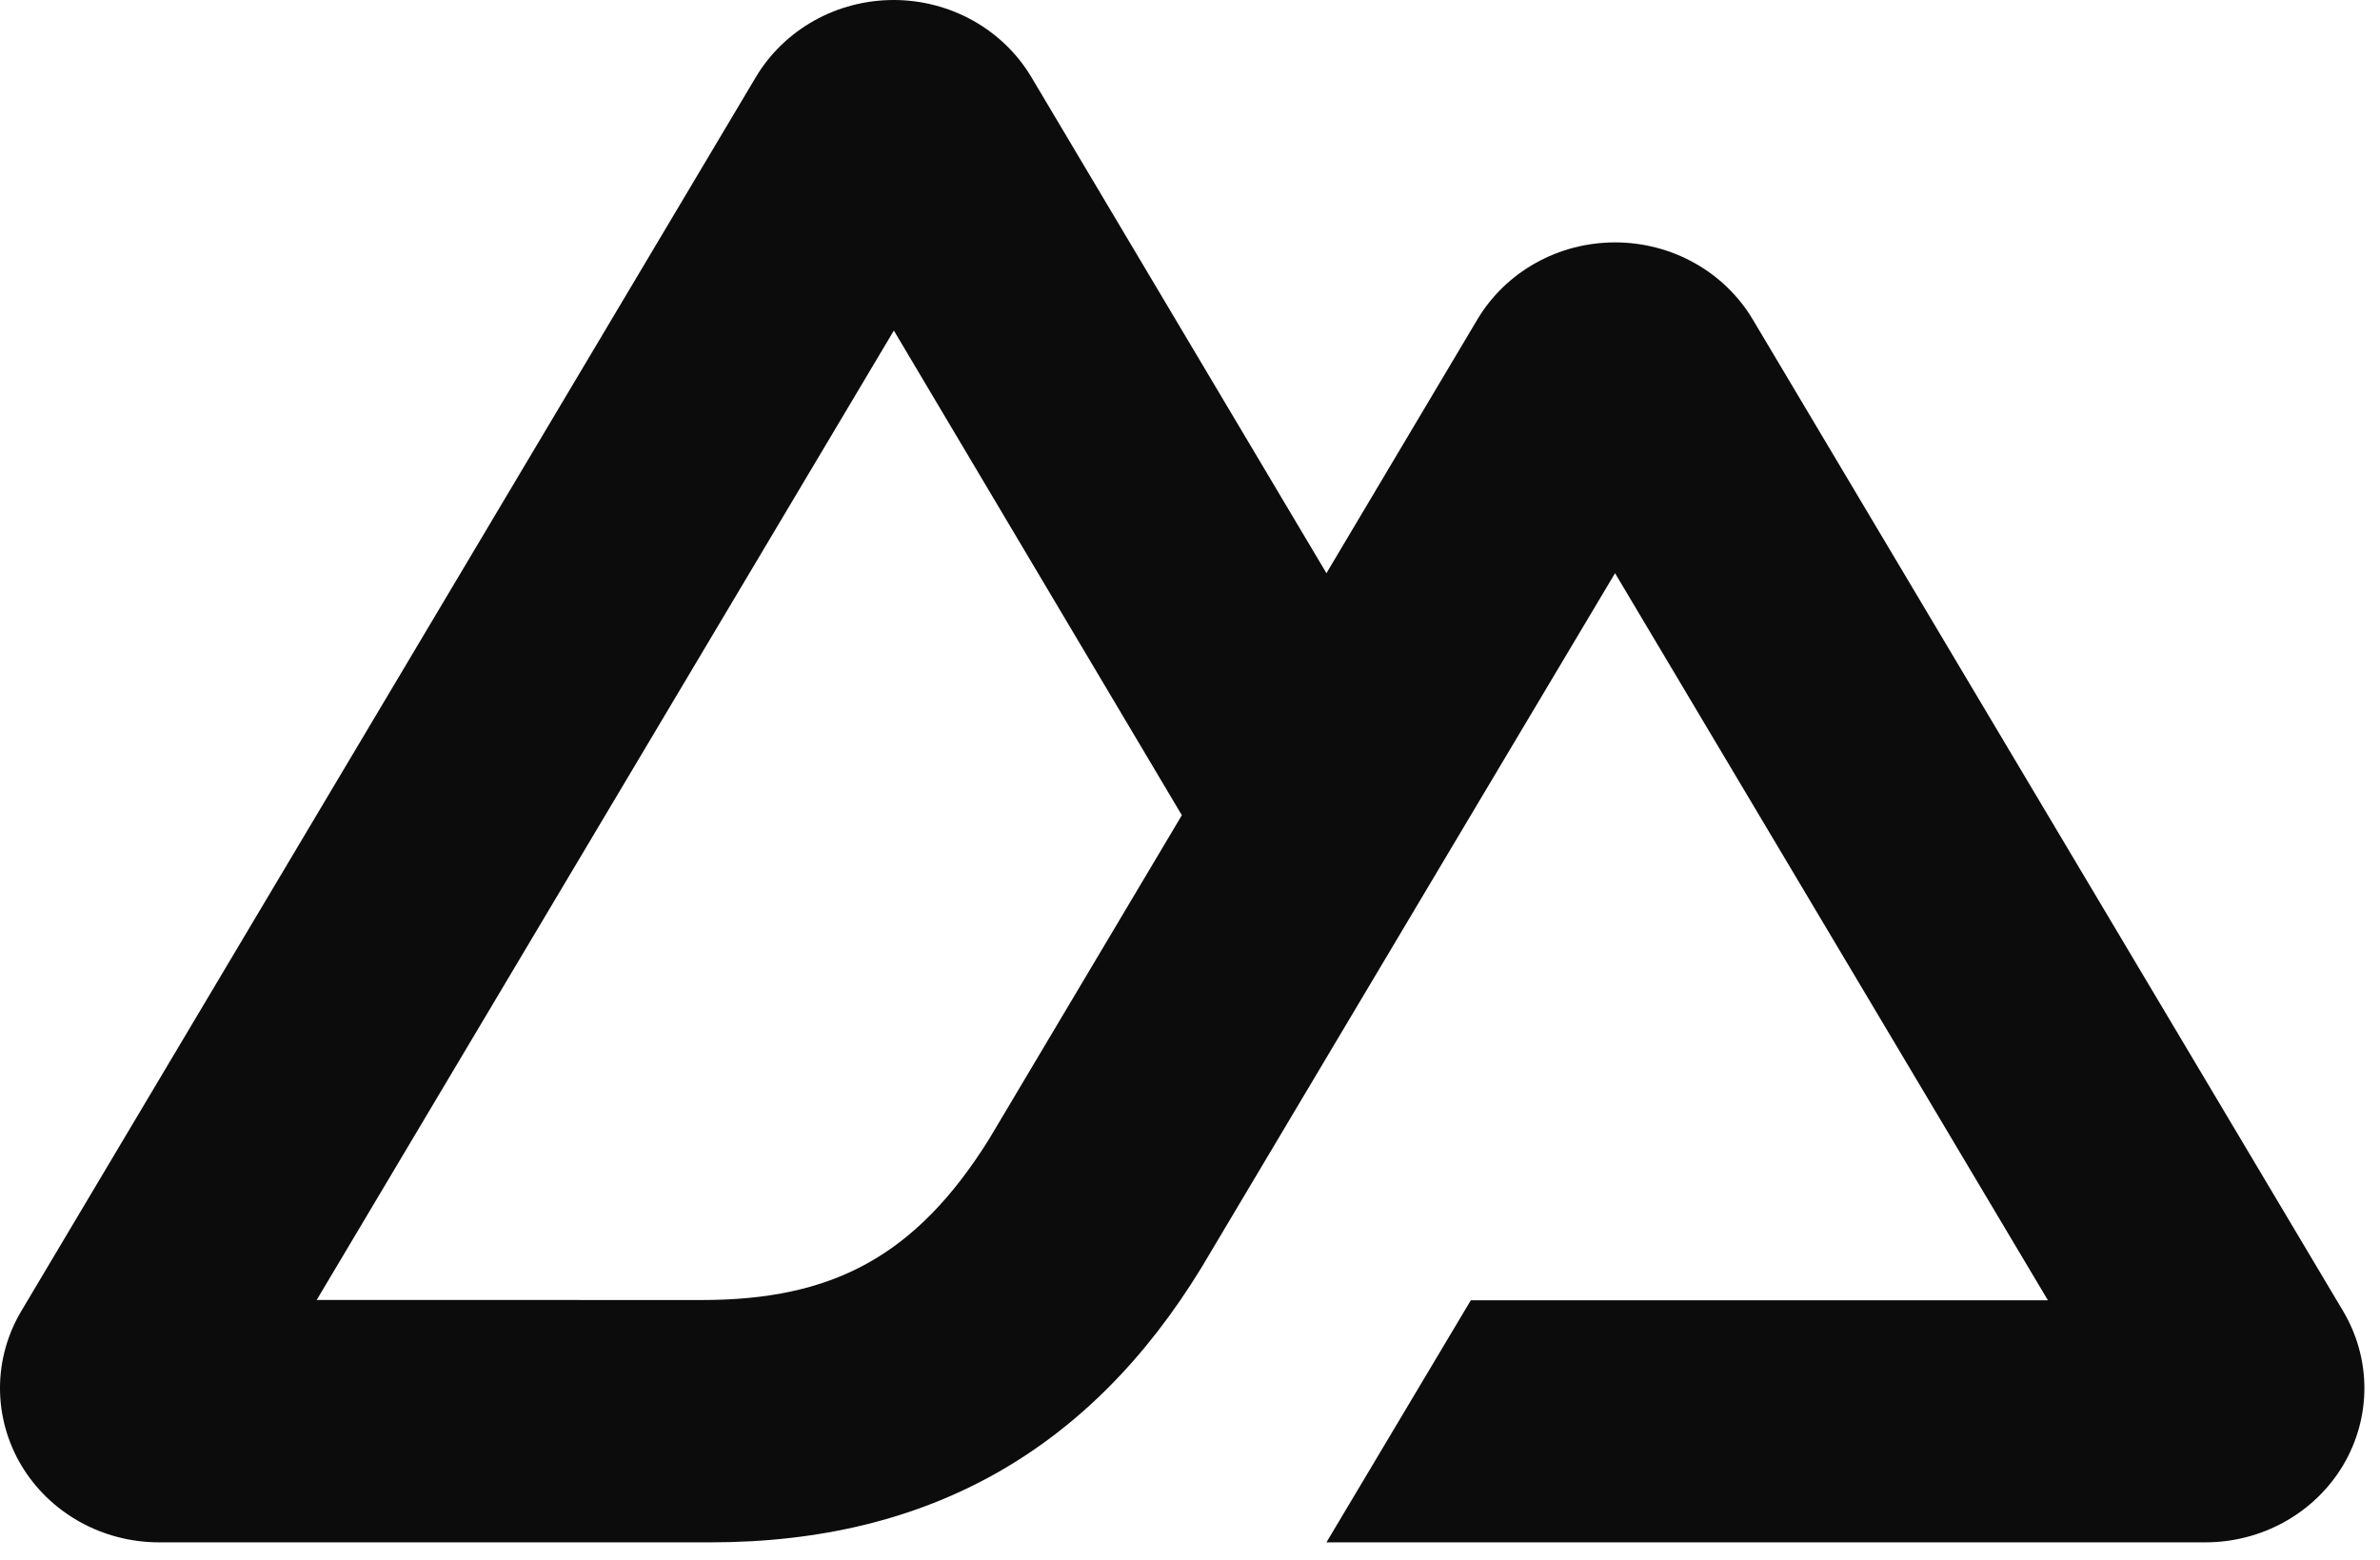 <svg width="61" height="40" viewBox="0 0 61 40" fill="none" xmlns="http://www.w3.org/2000/svg">
<path d="M33.997 39.539H56.525C57.24 39.539 57.943 39.356 58.563 39.009C59.182 38.662 59.697 38.163 60.055 37.562C60.412 36.961 60.6 36.279 60.6 35.585C60.6 34.891 60.411 34.209 60.053 33.608L44.924 8.19C44.566 7.589 44.052 7.09 43.432 6.743C42.813 6.396 42.11 6.214 41.395 6.214C40.679 6.214 39.977 6.396 39.357 6.743C38.737 7.09 38.223 7.589 37.865 8.19L33.997 14.694L26.434 1.976C26.076 1.376 25.561 0.877 24.942 0.53C24.322 0.183 23.619 0 22.904 0C22.188 0 21.485 0.183 20.865 0.53C20.246 0.877 19.731 1.376 19.373 1.976L0.547 33.608C0.189 34.209 0 34.891 3.85805e-07 35.585C-0 36.279 0.188 36.961 0.545 37.562C0.903 38.163 1.418 38.662 2.037 39.009C2.657 39.356 3.36 39.539 4.075 39.539H18.216C23.819 39.539 27.951 37.152 30.794 32.495L37.697 20.899L41.394 14.694L52.489 33.334H37.697L33.997 39.539ZM17.986 33.327L8.117 33.325L22.91 8.474L30.291 20.899L25.349 29.204C23.461 32.226 21.316 33.327 17.986 33.327Z" fill="#0C0C0D"/>
</svg>
